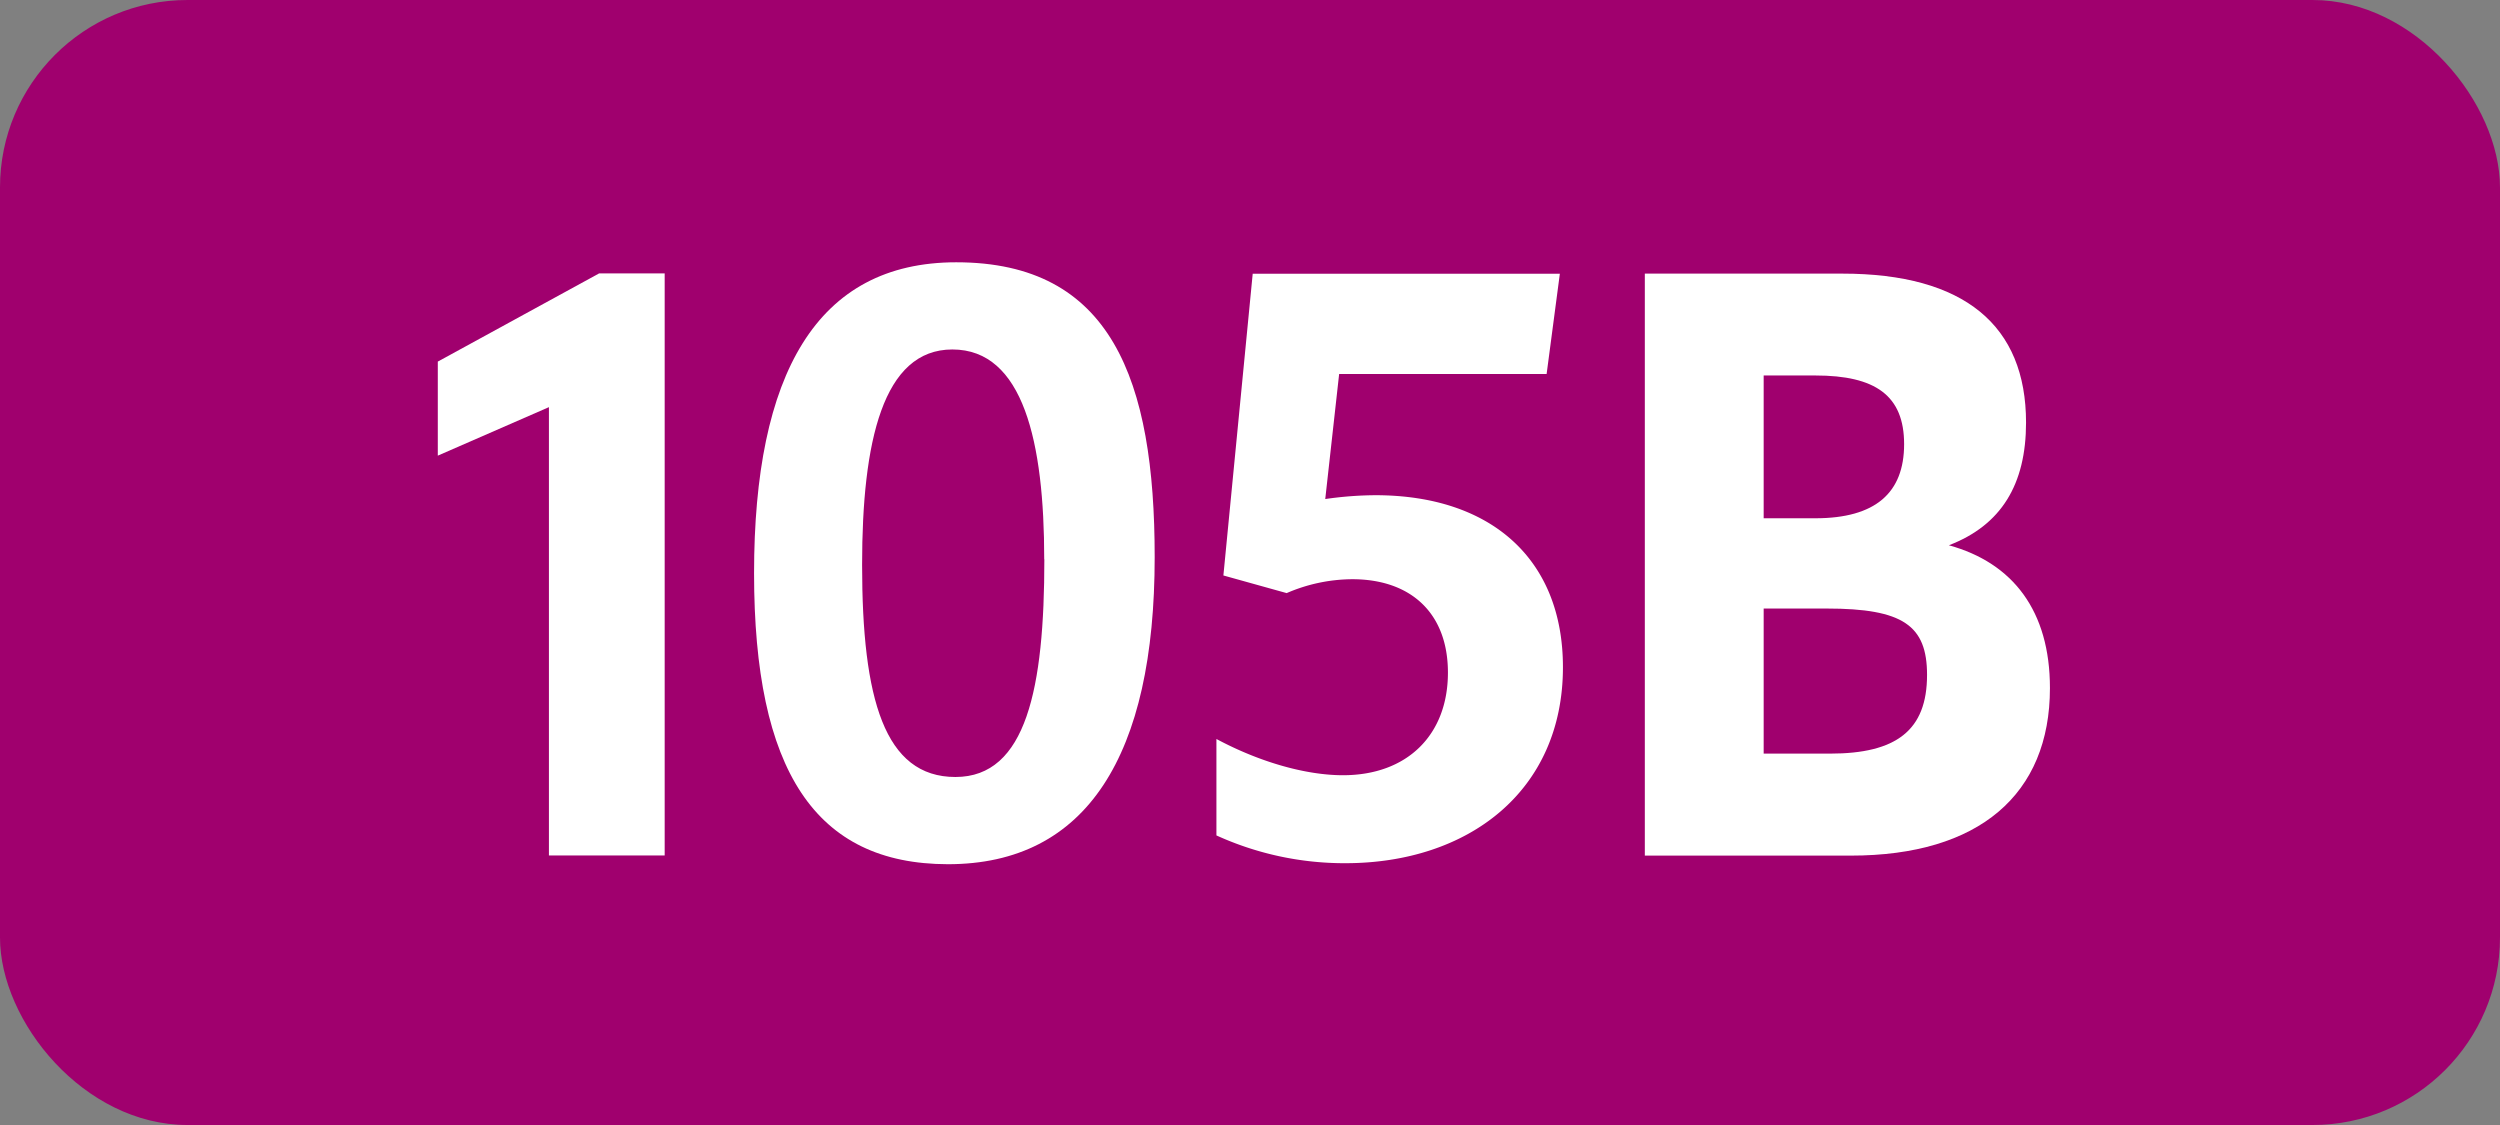 <svg xmlns="http://www.w3.org/2000/svg" viewBox="0 0 566.93 255.12"><rect x="0" y="0" width="566.93" height="255.12" fill="#808080" stroke="none"/><defs><style>.cls-1{fill:#a0006e;}.cls-2{fill:#fff;}</style></defs><g id="Calque_2" data-name="Calque 2"><g id="indices_de_ligne" data-name="indices de ligne"><rect class="cls-1" width="566.93" height="255.12" rx="42.52"/><path class="cls-2" d="M124.48,194V92.33l-25.2,11V82l36.58-20h14.87V194Z" transform="translate(0)"/><path class="cls-2" d="M171,130c0-45.15,14.17-70.52,45.85-70.52,35.17,0,45,26.6,45,66.85,0,45-15.4,69.65-46.9,69.65C184.85,195.93,171,174.75,171,130Zm65.8-3.15c0-26.6-4.73-47.6-20.83-47.6-15.75,0-20.47,20.83-20.47,48.83,0,30.45,5.07,48.12,21.17,48.12S236.83,156,236.83,126.8Z" transform="translate(0)"/><path class="cls-2" d="M328.35,152.53c0-13.48-8.4-21.18-21.7-21.18a37.85,37.85,0,0,0-14.87,3.15l-14.35-4,6.65-68.43h69.65l-3,22.75H303.68l-3.15,28.35a81.53,81.53,0,0,1,11.37-.87c26.08,0,42.53,14.35,42.53,39,0,28.18-21.53,44.45-49.35,44.45a70,70,0,0,1-29.23-6.3V167.58c9.8,5.25,20.3,8.22,28.7,8.22C319.08,175.8,328.35,166.7,328.35,152.53Z" transform="translate(0)"/><path class="cls-2" d="M373,62.05h44.8c27.65,0,41.65,11.73,41.65,33.78,0,14-5.6,23.27-17.5,27.82,14.52,4,22.92,14.88,22.92,32.38,0,24.15-16.1,38-45.15,38H373Zm26.95,23.1v32.38h11.72c13.65,0,20.13-5.78,20.13-16.8s-6.48-15.58-20.13-15.58Zm0,52.85v32.9H415c15,0,22-5.25,22-17.85,0-11.2-5.43-15.05-22.75-15.05Z" transform="translate(0)"/></g></g></svg>
